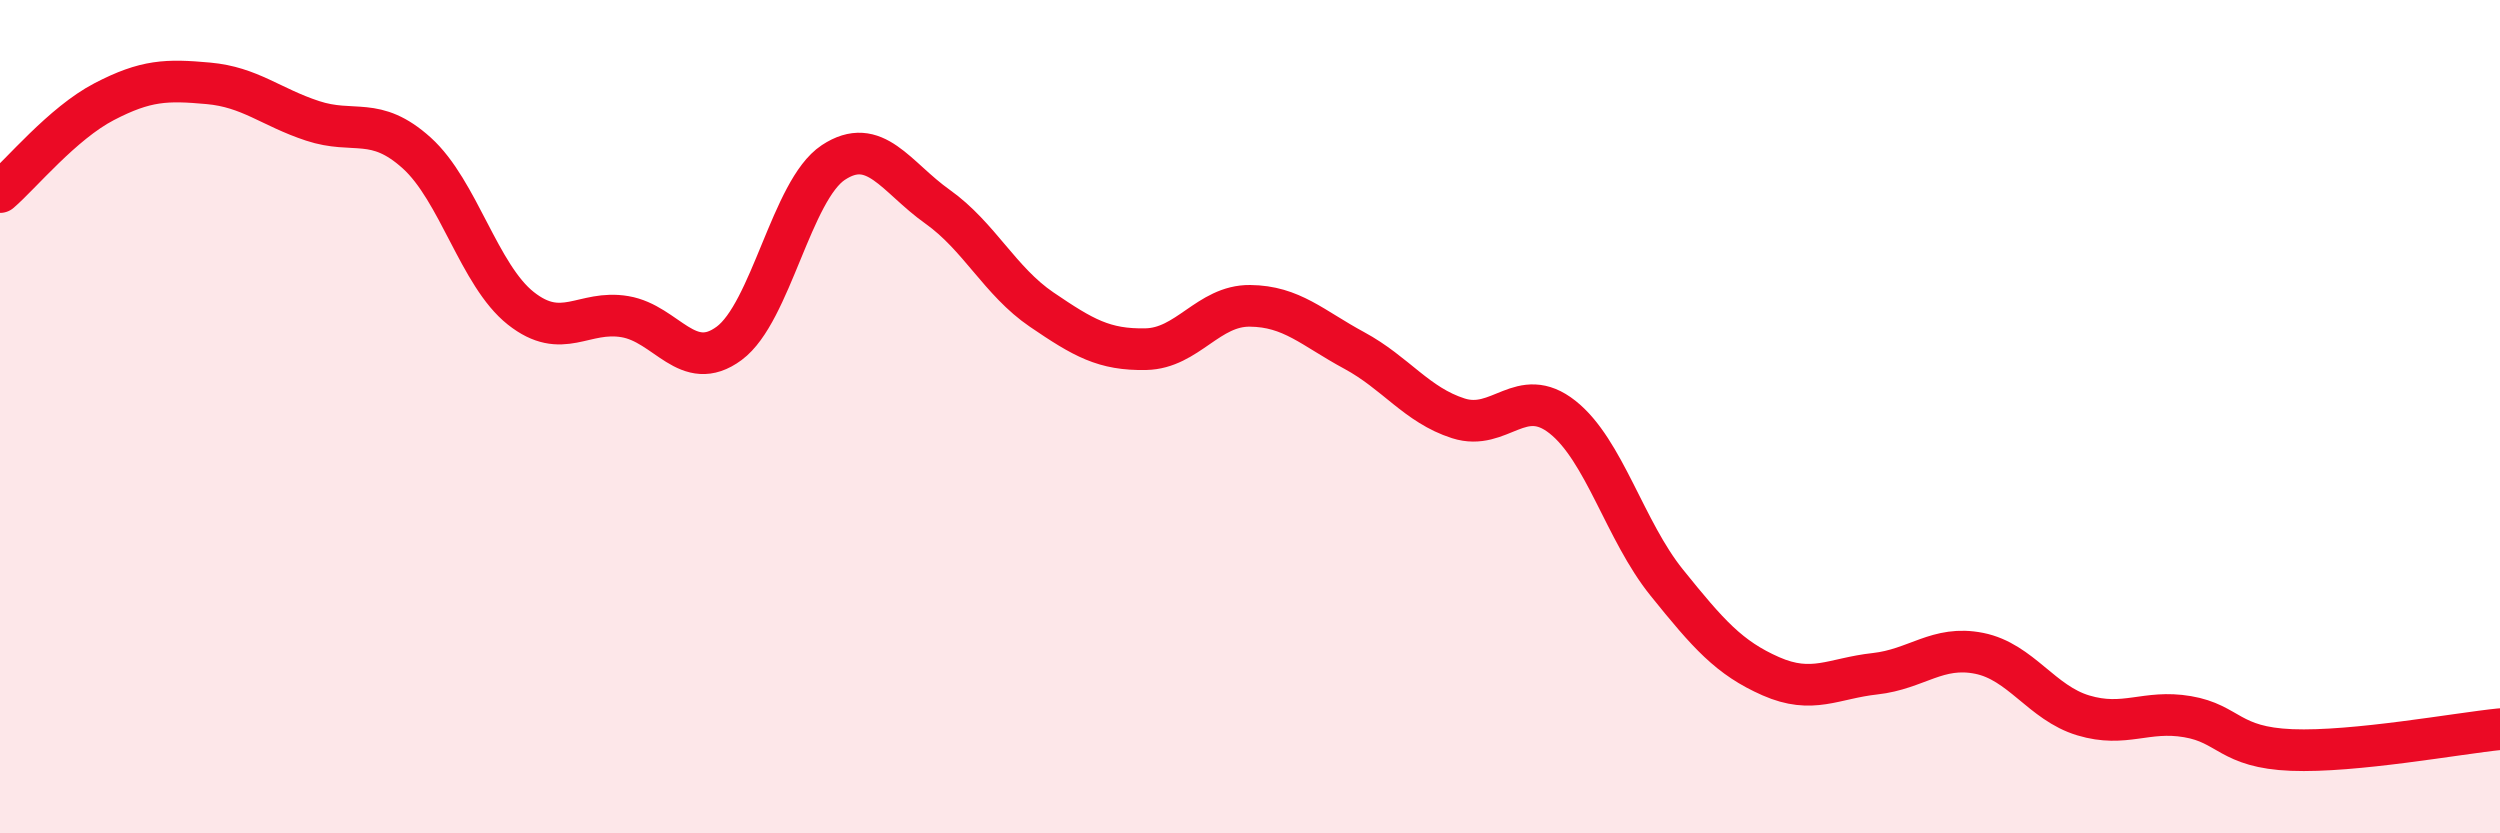 
    <svg width="60" height="20" viewBox="0 0 60 20" xmlns="http://www.w3.org/2000/svg">
      <path
        d="M 0,4.61 C 0.5,4.18 1.5,2.96 2.5,2.44 C 3.5,1.92 4,1.91 5,2 C 6,2.09 6.5,2.57 7.5,2.9 C 8.5,3.23 9,2.77 10,3.67 C 11,4.57 11.5,6.61 12.5,7.4 C 13.5,8.19 14,7.43 15,7.6 C 16,7.77 16.5,8.98 17.5,8.24 C 18.5,7.5 19,4.56 20,3.9 C 21,3.24 21.5,4.25 22.5,4.96 C 23.5,5.67 24,6.75 25,7.43 C 26,8.11 26.5,8.4 27.5,8.38 C 28.5,8.36 29,7.33 30,7.34 C 31,7.35 31.5,7.87 32.5,8.41 C 33.5,8.95 34,9.72 35,10.04 C 36,10.36 36.5,9.22 37.5,10.01 C 38.5,10.8 39,12.74 40,13.98 C 41,15.22 41.5,15.79 42.5,16.23 C 43.5,16.67 44,16.28 45,16.17 C 46,16.06 46.5,15.48 47.5,15.68 C 48.5,15.88 49,16.87 50,17.17 C 51,17.47 51.5,17.03 52.5,17.2 C 53.5,17.37 53.5,17.94 55,18 C 56.5,18.06 59,17.6 60,17.5L60 20L0 20Z"
        fill="#EB0A25"
        opacity="0.1"
        stroke-linecap="round"
        stroke-linejoin="round"
      />
      <path
        d="M 0,4.61 C 0.5,4.18 1.5,2.96 2.5,2.44 C 3.5,1.92 4,1.91 5,2 C 6,2.09 6.5,2.57 7.5,2.9 C 8.5,3.23 9,2.77 10,3.67 C 11,4.57 11.5,6.61 12.5,7.4 C 13.5,8.19 14,7.43 15,7.6 C 16,7.77 16.5,8.98 17.5,8.24 C 18.5,7.5 19,4.56 20,3.9 C 21,3.24 21.5,4.25 22.5,4.96 C 23.5,5.67 24,6.75 25,7.43 C 26,8.11 26.5,8.4 27.5,8.38 C 28.5,8.36 29,7.33 30,7.34 C 31,7.35 31.5,7.87 32.5,8.41 C 33.5,8.95 34,9.72 35,10.04 C 36,10.36 36.5,9.22 37.5,10.01 C 38.5,10.8 39,12.74 40,13.98 C 41,15.22 41.5,15.79 42.5,16.23 C 43.5,16.67 44,16.28 45,16.17 C 46,16.06 46.5,15.48 47.5,15.68 C 48.5,15.88 49,16.87 50,17.17 C 51,17.47 51.5,17.03 52.5,17.2 C 53.5,17.37 53.5,17.94 55,18 C 56.5,18.06 59,17.6 60,17.5"
        stroke="#EB0A25"
        stroke-width="1"
        fill="none"
        stroke-linecap="round"
        stroke-linejoin="round"
      />
    </svg>
  